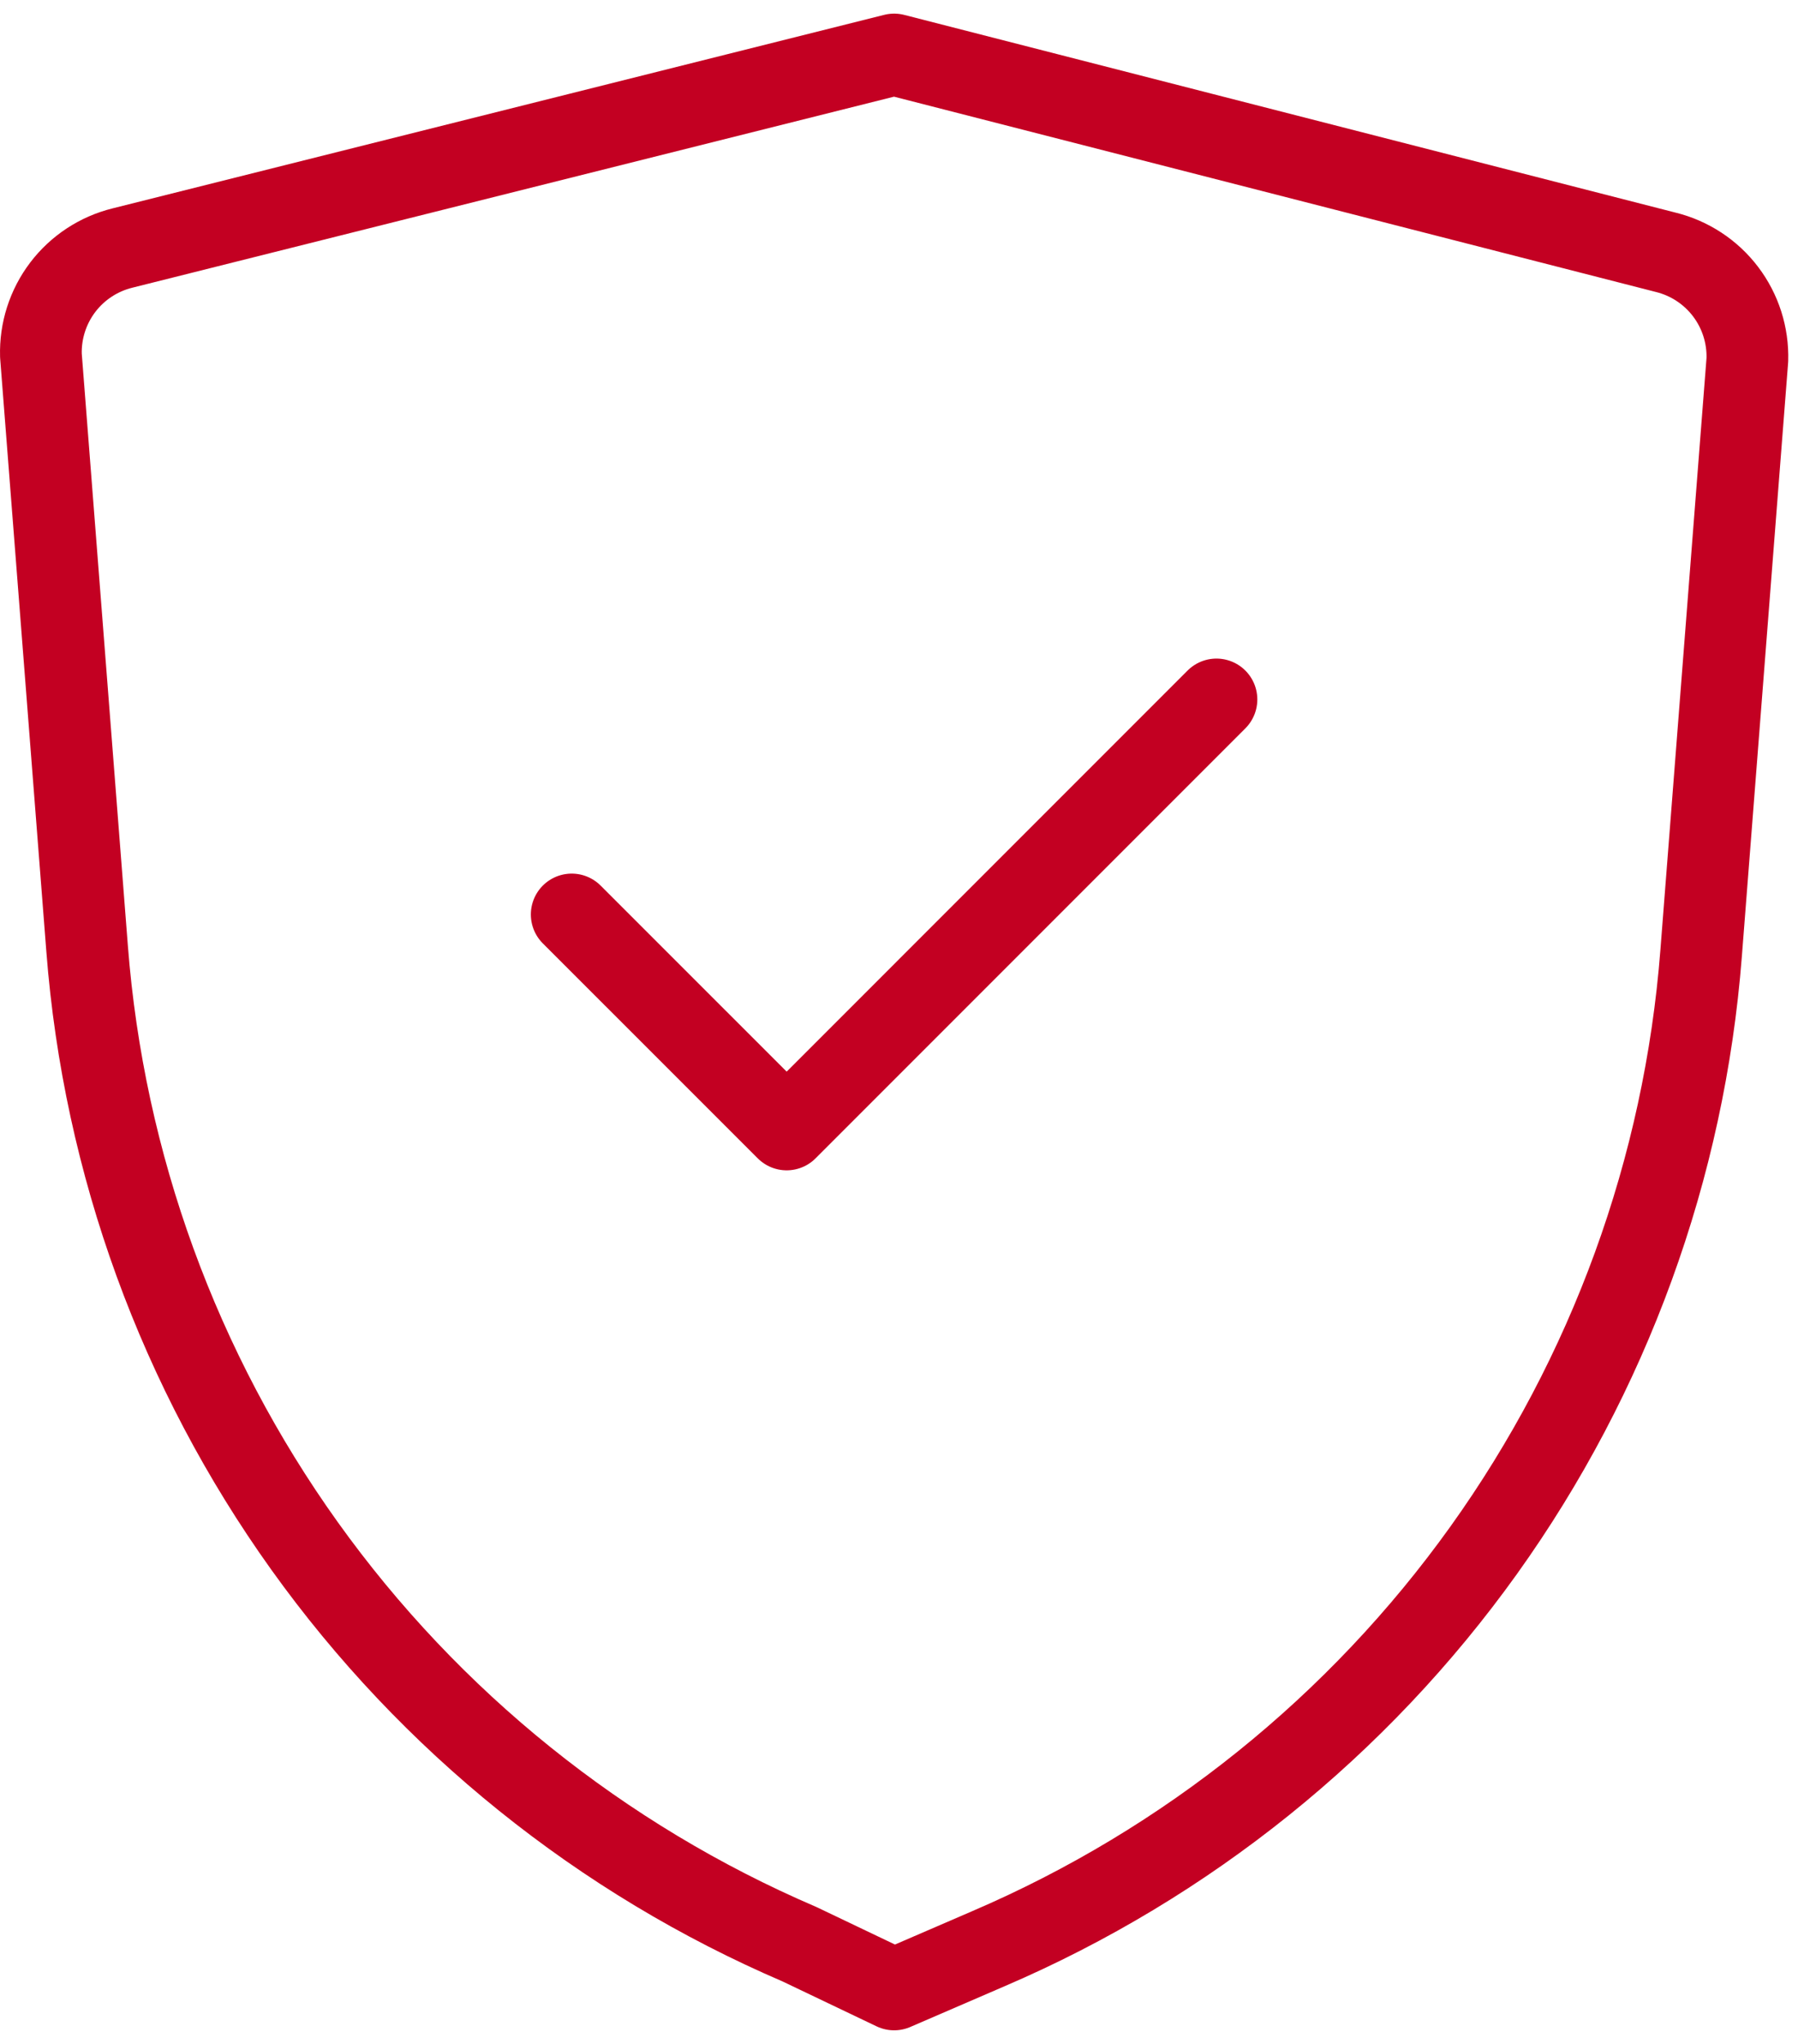 <svg width="66" height="75" viewBox="0 0 66 75" fill="none" xmlns="http://www.w3.org/2000/svg">
<path d="M20.986 33.556L28.876 41.444L44.653 25.666" stroke="#C30022" stroke-width="3" stroke-linecap="round" stroke-linejoin="round"/>
<path d="M32.821 73L36.292 71.501C43.569 68.378 49.852 63.324 54.462 56.886C59.072 50.448 61.832 42.871 62.444 34.976L64.141 13.203C64.168 12.301 63.886 11.417 63.34 10.699C62.794 9.981 62.018 9.472 61.142 9.257L32.821 2L4.501 9.1C3.625 9.315 2.849 9.823 2.303 10.541C1.758 11.259 1.475 12.142 1.502 13.044L3.198 34.817C3.81 42.712 6.57 50.289 11.18 56.728C15.79 63.166 22.074 68.221 29.351 71.343L32.821 73Z" stroke="#C30022" stroke-width="3" stroke-linecap="round" stroke-linejoin="round"/>
</svg>
